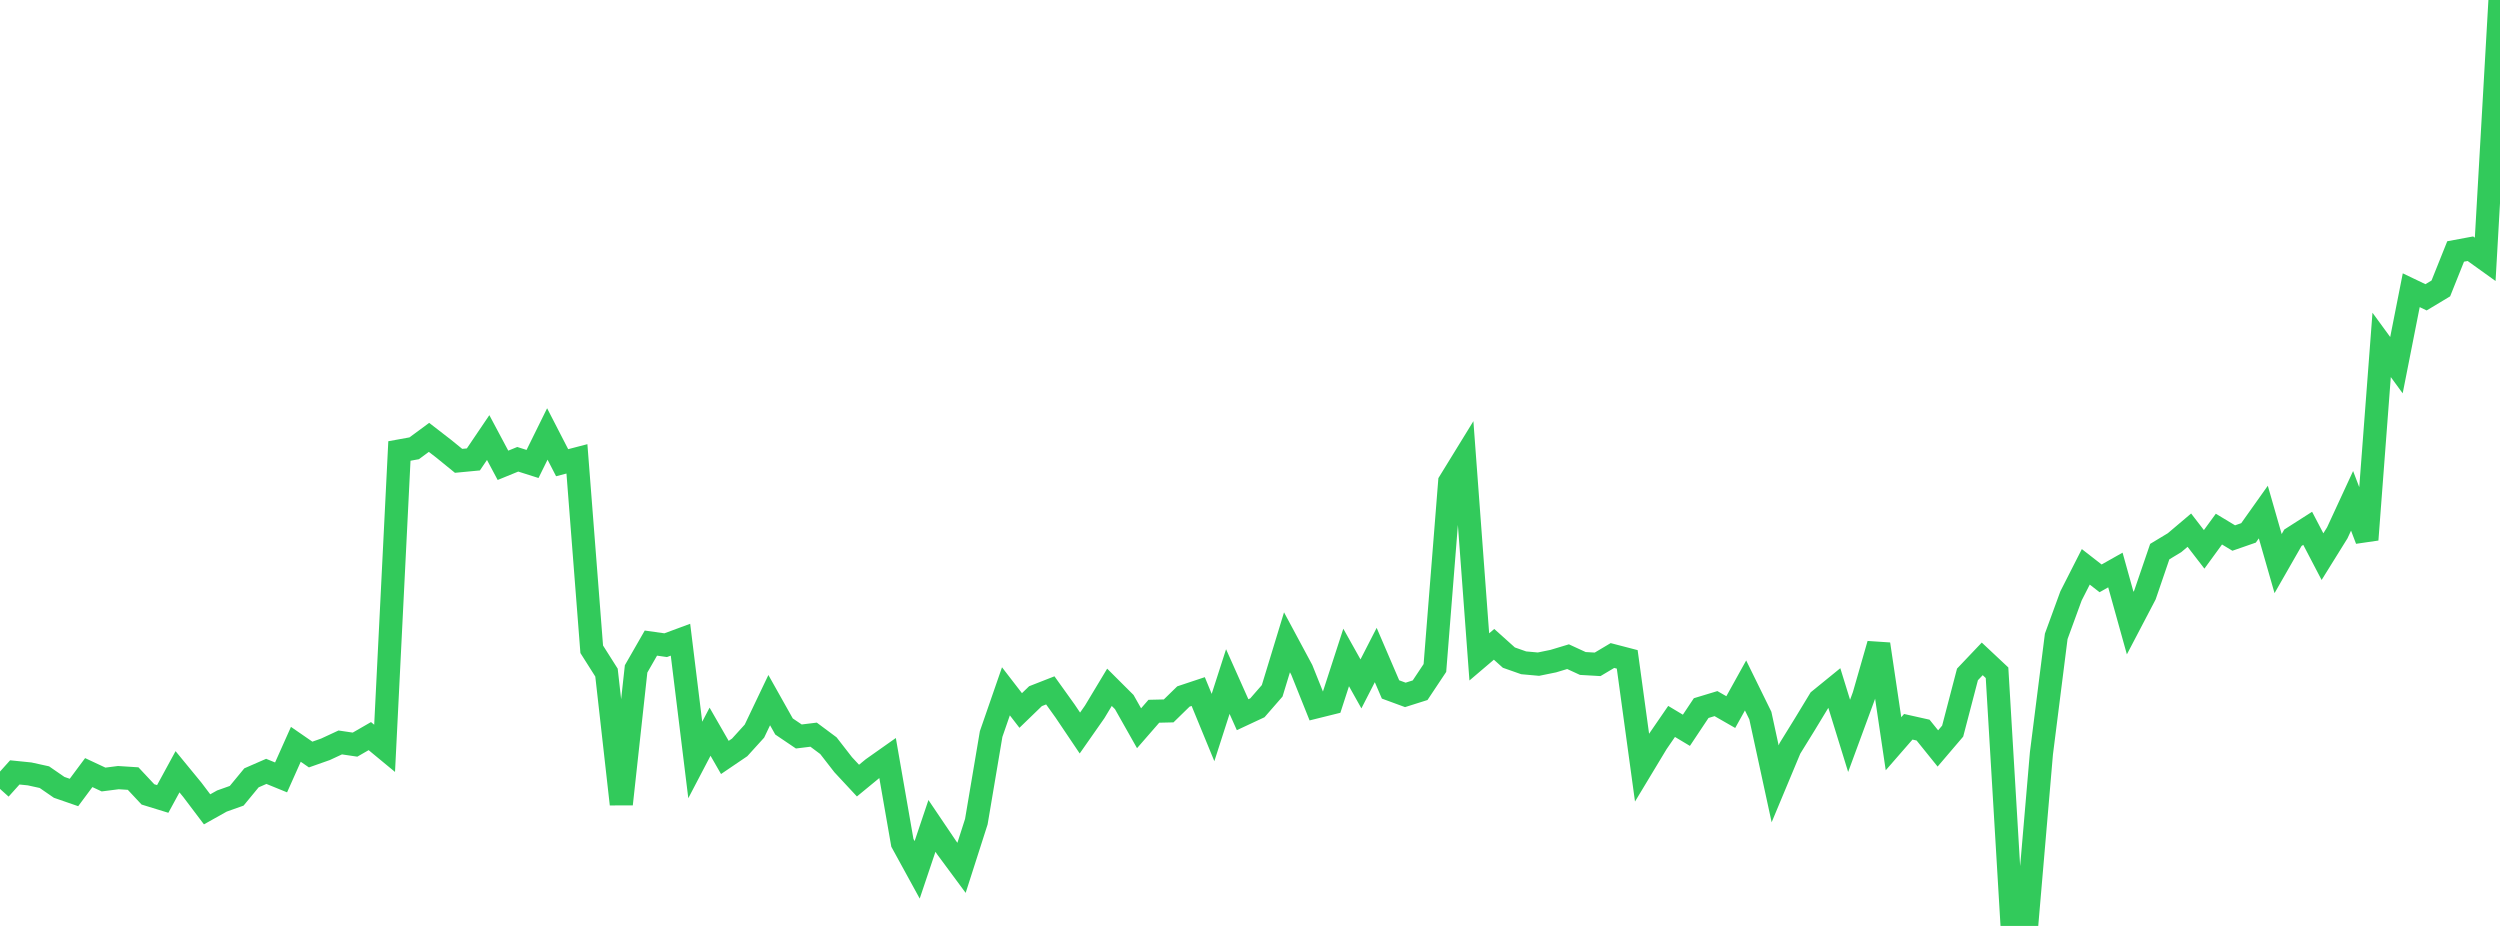 <?xml version="1.0" standalone="no"?>
<!DOCTYPE svg PUBLIC "-//W3C//DTD SVG 1.1//EN" "http://www.w3.org/Graphics/SVG/1.1/DTD/svg11.dtd">

<svg width="135" height="50" viewBox="0 0 135 50" preserveAspectRatio="none" 
  xmlns="http://www.w3.org/2000/svg"
  xmlns:xlink="http://www.w3.org/1999/xlink">


<polyline points="0.0, 42.6 0.799, 41.71 1.598, 41.791 2.396, 41.966 3.195, 42.517 3.994, 42.794 4.793, 41.72 5.592, 42.094 6.391, 41.992 7.189, 42.043 7.988, 42.897 8.787, 43.143 9.586, 41.675 10.385, 42.648 11.183, 43.704 11.982, 43.256 12.781, 42.972 13.58, 42.003 14.379, 41.654 15.178, 41.98 15.976, 40.193 16.775, 40.745 17.574, 40.463 18.373, 40.092 19.172, 40.21 19.97, 39.75 20.769, 40.41 21.568, 24.353 22.367, 24.208 23.166, 23.618 23.964, 24.235 24.763, 24.885 25.562, 24.809 26.361, 23.628 27.16, 25.127 27.959, 24.801 28.757, 25.054 29.556, 23.434 30.355, 24.986 31.154, 24.778 31.953, 35.061 32.751, 36.321 33.55, 43.424 34.349, 36.121 35.148, 34.727 35.947, 34.84 36.746, 34.544 37.544, 41.038 38.343, 39.512 39.142, 40.902 39.941, 40.36 40.74, 39.48 41.538, 37.807 42.337, 39.23 43.136, 39.77 43.935, 39.672 44.734, 40.267 45.533, 41.295 46.331, 42.153 47.13, 41.496 47.929, 40.932 48.728, 45.512 49.527, 46.971 50.325, 44.599 51.124, 45.783 51.923, 46.863 52.722, 44.37 53.521, 39.638 54.32, 37.331 55.118, 38.366 55.917, 37.593 56.716, 37.28 57.515, 38.396 58.314, 39.583 59.112, 38.443 59.911, 37.114 60.71, 37.911 61.509, 39.325 62.308, 38.408 63.107, 38.389 63.905, 37.61 64.704, 37.344 65.503, 39.287 66.302, 36.804 67.101, 38.594 67.899, 38.221 68.698, 37.304 69.497, 34.684 70.296, 36.172 71.095, 38.165 71.893, 37.967 72.692, 35.503 73.491, 36.93 74.29, 35.371 75.089, 37.23 75.888, 37.524 76.686, 37.272 77.485, 36.071 78.284, 26.018 79.083, 24.718 79.882, 35.473 80.68, 34.794 81.479, 35.511 82.278, 35.792 83.077, 35.864 83.876, 35.701 84.675, 35.46 85.473, 35.828 86.272, 35.874 87.071, 35.398 87.87, 35.606 88.669, 41.444 89.467, 40.12 90.266, 38.957 91.065, 39.436 91.864, 38.237 92.663, 37.995 93.462, 38.453 94.26, 37.014 95.059, 38.642 95.858, 42.327 96.657, 40.412 97.456, 39.118 98.254, 37.802 99.053, 37.152 99.852, 39.737 100.651, 37.567 101.45, 34.784 102.249, 40.162 103.047, 39.246 103.846, 39.425 104.645, 40.416 105.444, 39.48 106.243, 36.419 107.041, 35.579 107.84, 36.328 108.639, 49.751 109.438, 50.0 110.237, 40.681 111.036, 34.364 111.834, 32.18 112.633, 30.609 113.432, 31.231 114.231, 30.78 115.03, 33.648 115.828, 32.123 116.627, 29.787 117.426, 29.305 118.225, 28.629 119.024, 29.665 119.822, 28.572 120.621, 29.054 121.42, 28.776 122.219, 27.651 123.018, 30.435 123.817, 29.039 124.615, 28.529 125.414, 30.059 126.213, 28.773 127.012, 27.045 127.811, 29.143 128.609, 18.625 129.408, 19.719 130.207, 15.672 131.006, 16.055 131.805, 15.575 132.604, 13.579 133.402, 13.431 134.201, 14.004 135.0, 0.0" fill="none" stroke="#32ca5b" stroke-width="1.25"/>

</svg>